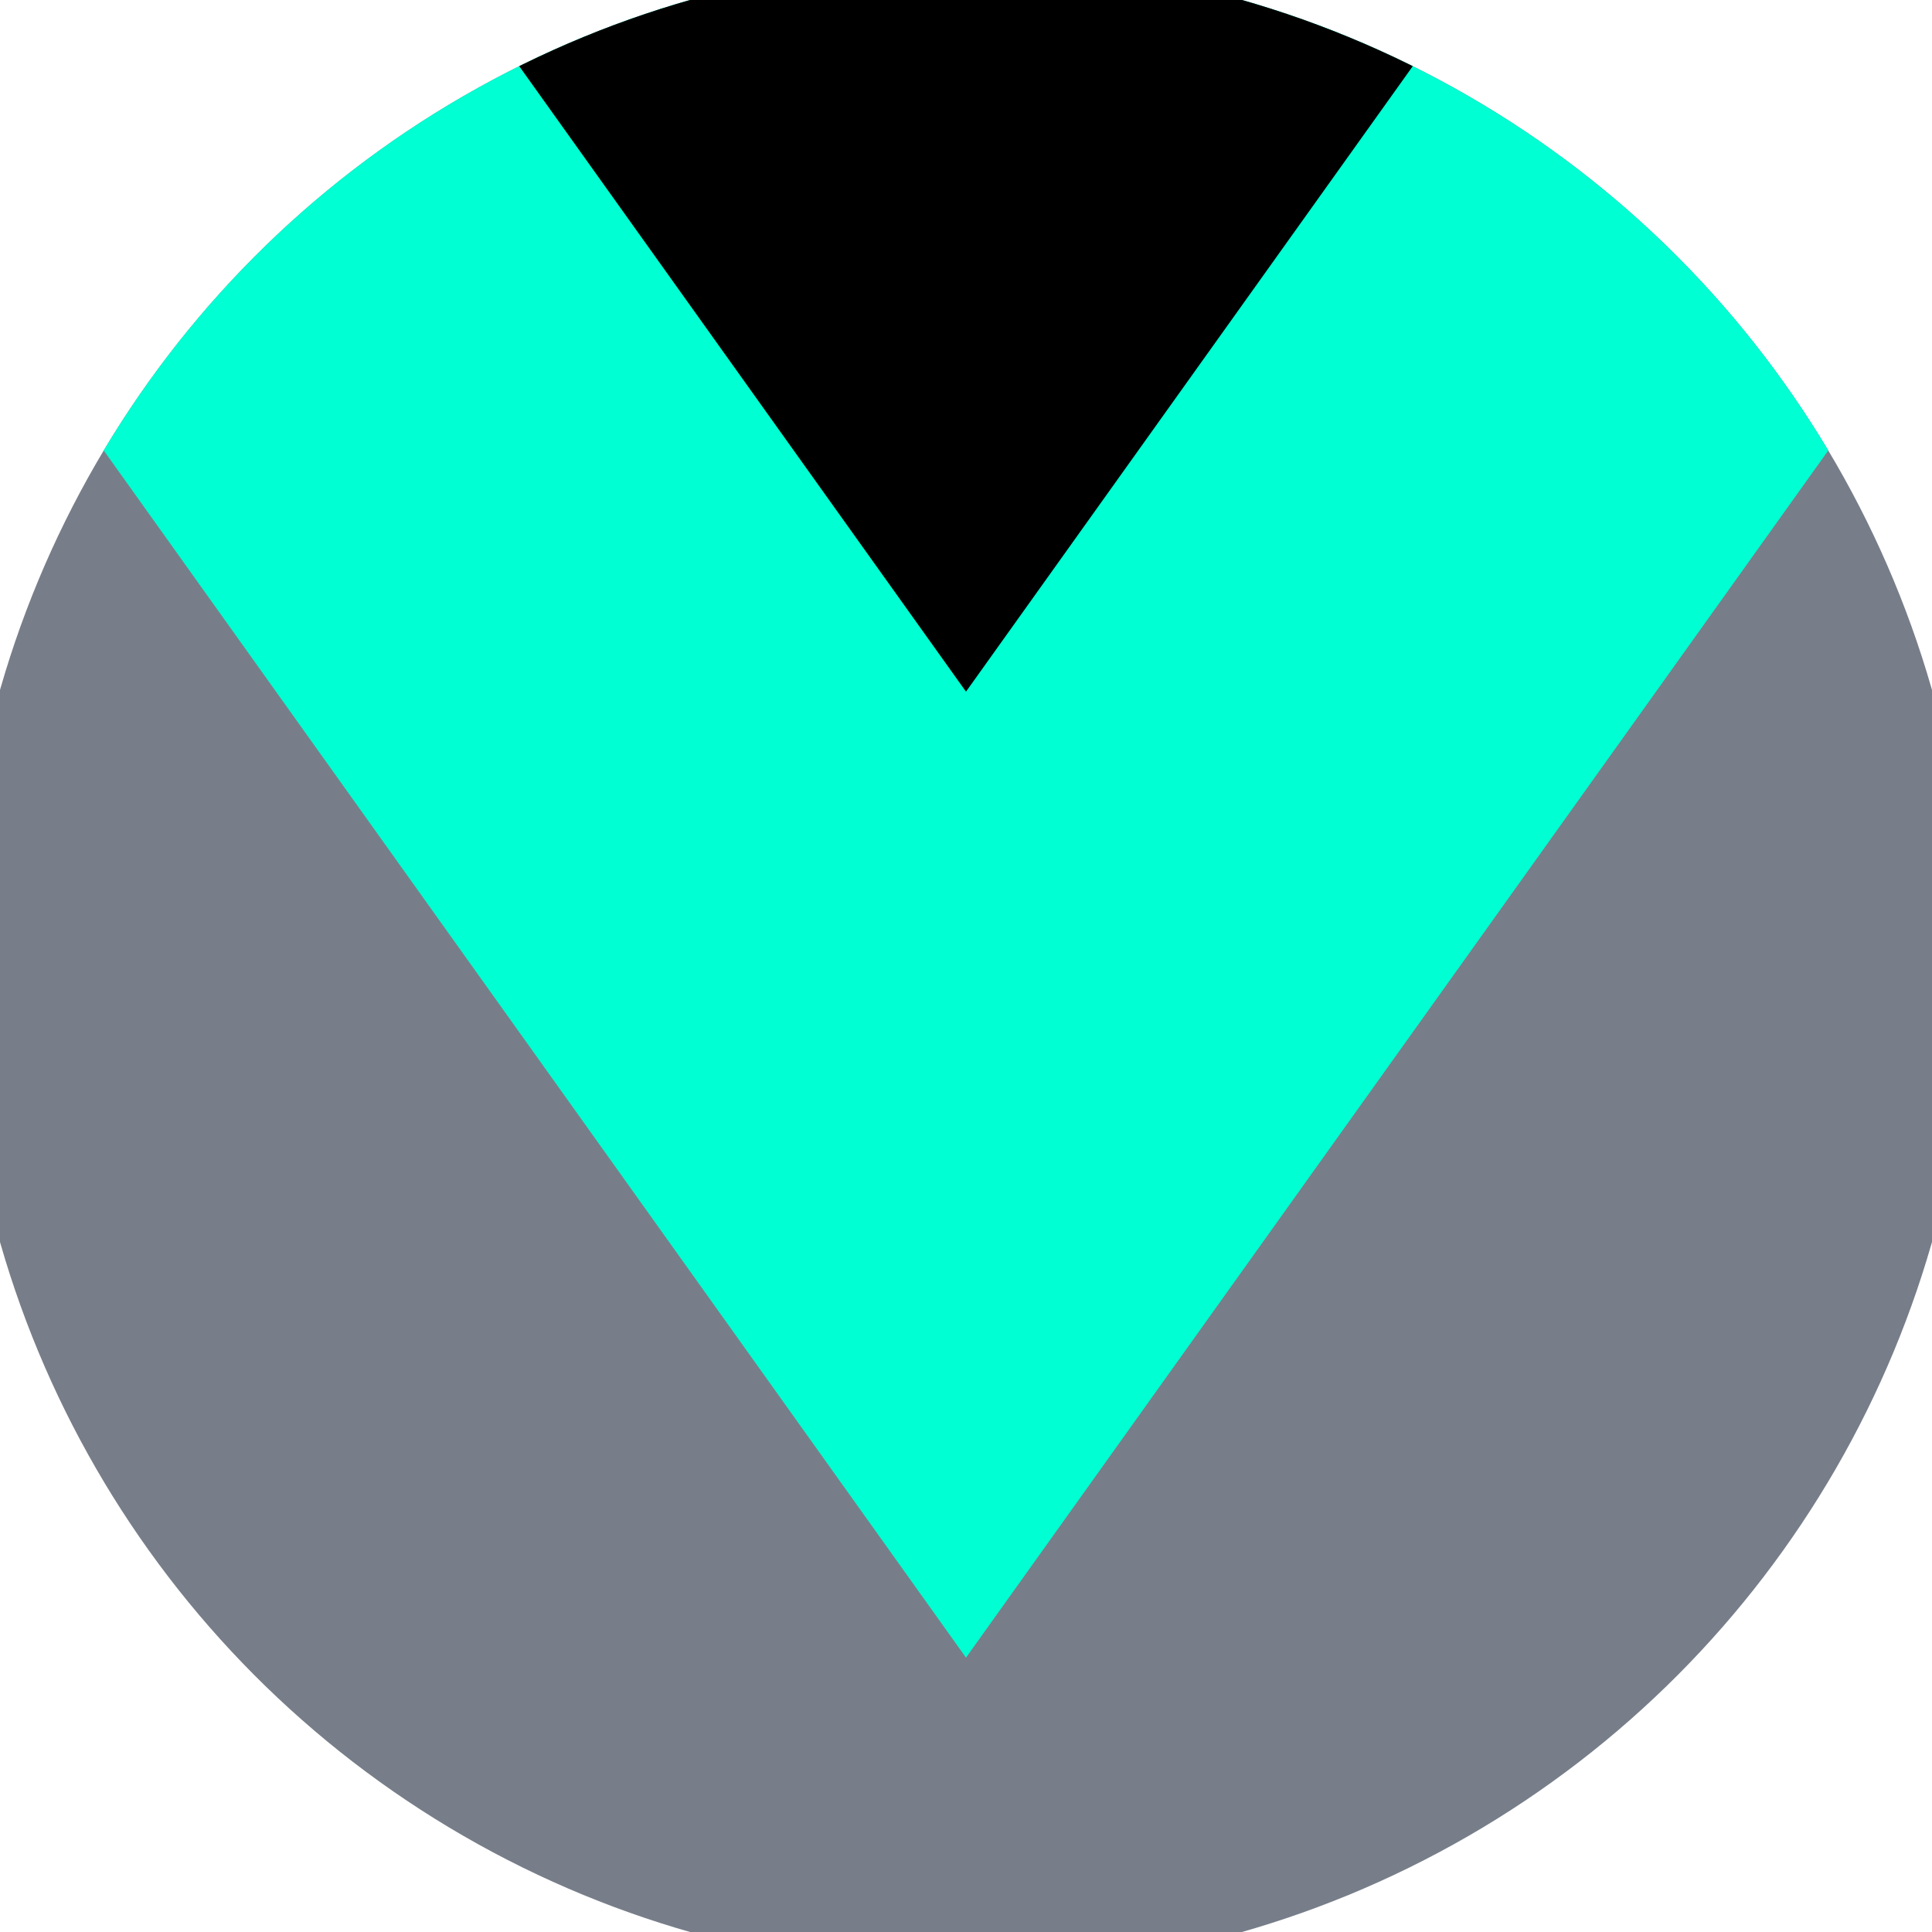 <svg xmlns="http://www.w3.org/2000/svg" width="128" height="128" viewBox="0 0 100 100" shape-rendering="geometricPrecision">
                            <defs>
                                <clipPath id="clip">
                                    <circle cx="50" cy="50" r="52" />
                                    <!--<rect x="0" y="0" width="100" height="100"/>-->
                                </clipPath>
                            </defs>
                            <g transform="rotate(180 50 50)">
                            <rect x="0" y="0" width="100" height="100" fill="#777e89" clip-path="url(#clip)"/><path d="M 50 14.2 L 100 84.2 V 101 H 0 V 84.2 Z" fill="#00ffd2" clip-path="url(#clip)"/><path d="M 50 64.2 L 100 134.2 V 101 H 0 V 134.2 Z" fill="#000000" clip-path="url(#clip)"/></g></svg>